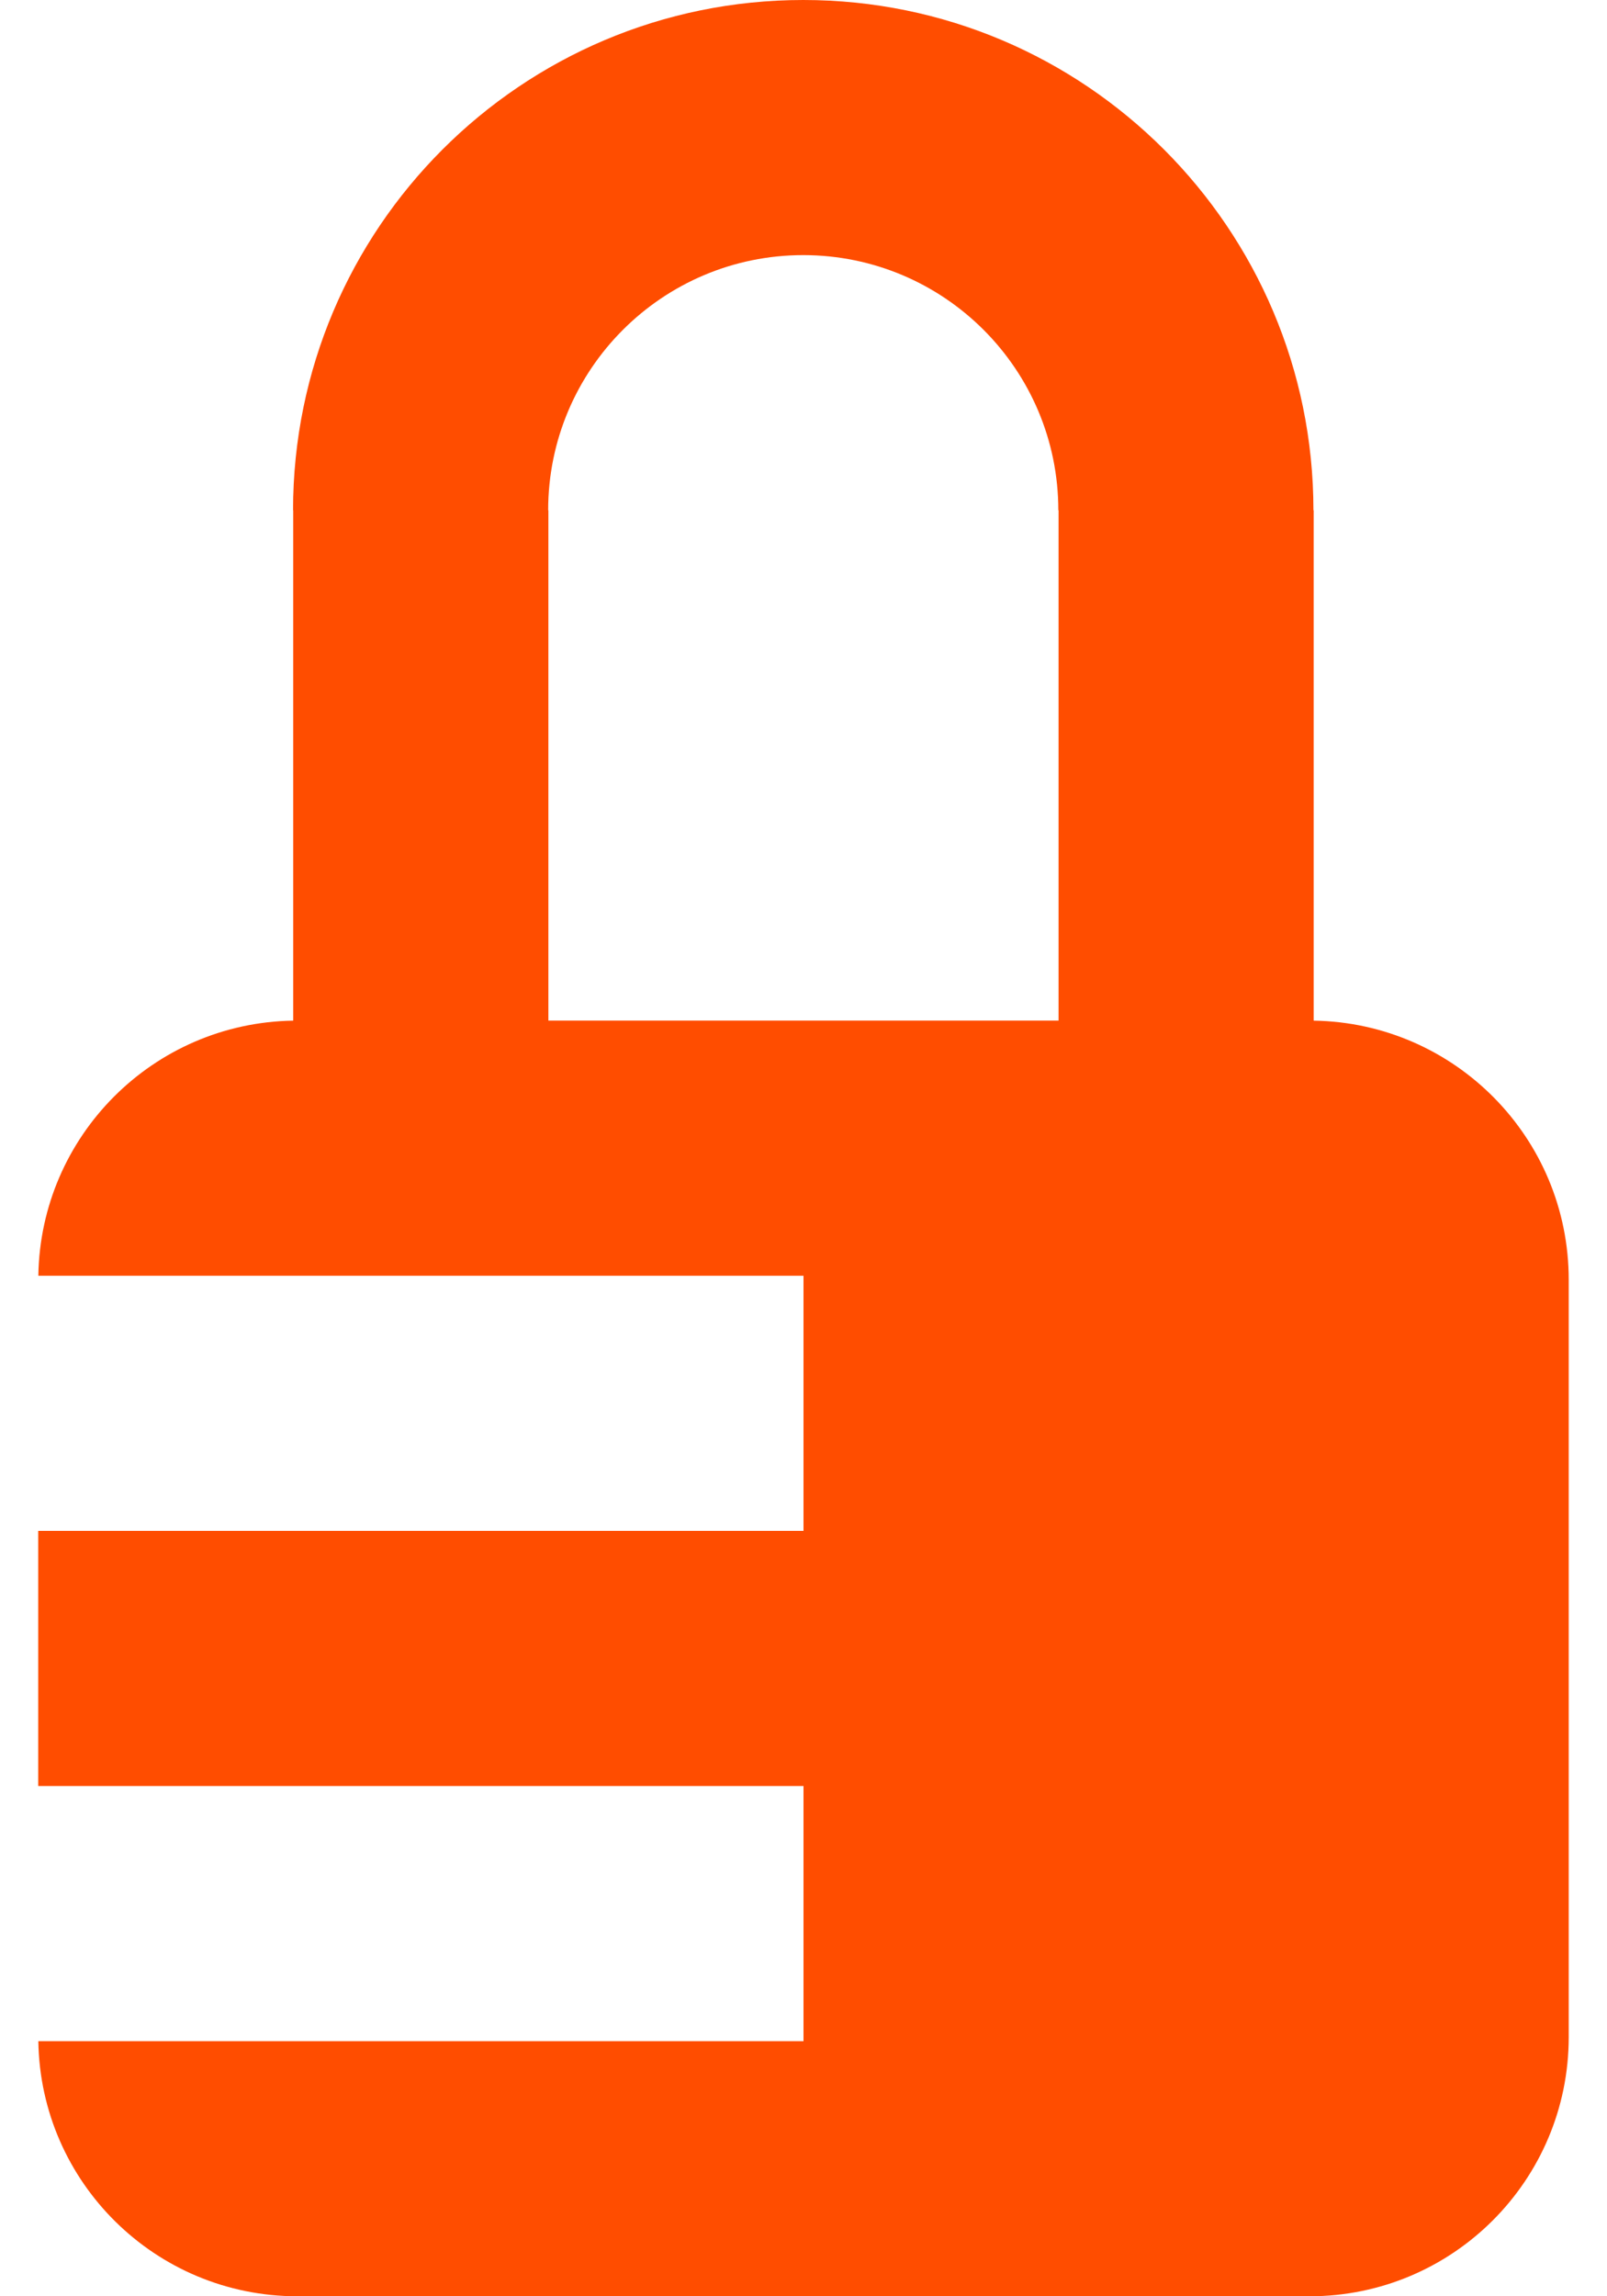 <svg width="28" height="40" viewBox="0 0 28 40" fill="none" xmlns="http://www.w3.org/2000/svg">
<path d="M13.996 0C18.905 0 22.884 3.98 22.885 8.889H22.889V17.779C25.35 17.817 27.333 19.823 27.333 22.293V35.485C27.333 37.979 25.312 40 22.818 40H5.181C2.711 40 0.705 38.017 0.668 35.556H14V31.111H0.666V26.667H14V22.223H0.668C0.705 19.785 2.672 17.817 5.109 17.779V8.889H5.106C5.107 3.98 9.087 0 13.996 0ZM13.996 4.444C11.542 4.444 9.551 6.434 9.551 8.889H9.555V17.778H18.444V8.889H18.44C18.44 6.434 16.45 4.445 13.996 4.444Z" fill="#FF4D00"/>
</svg>
